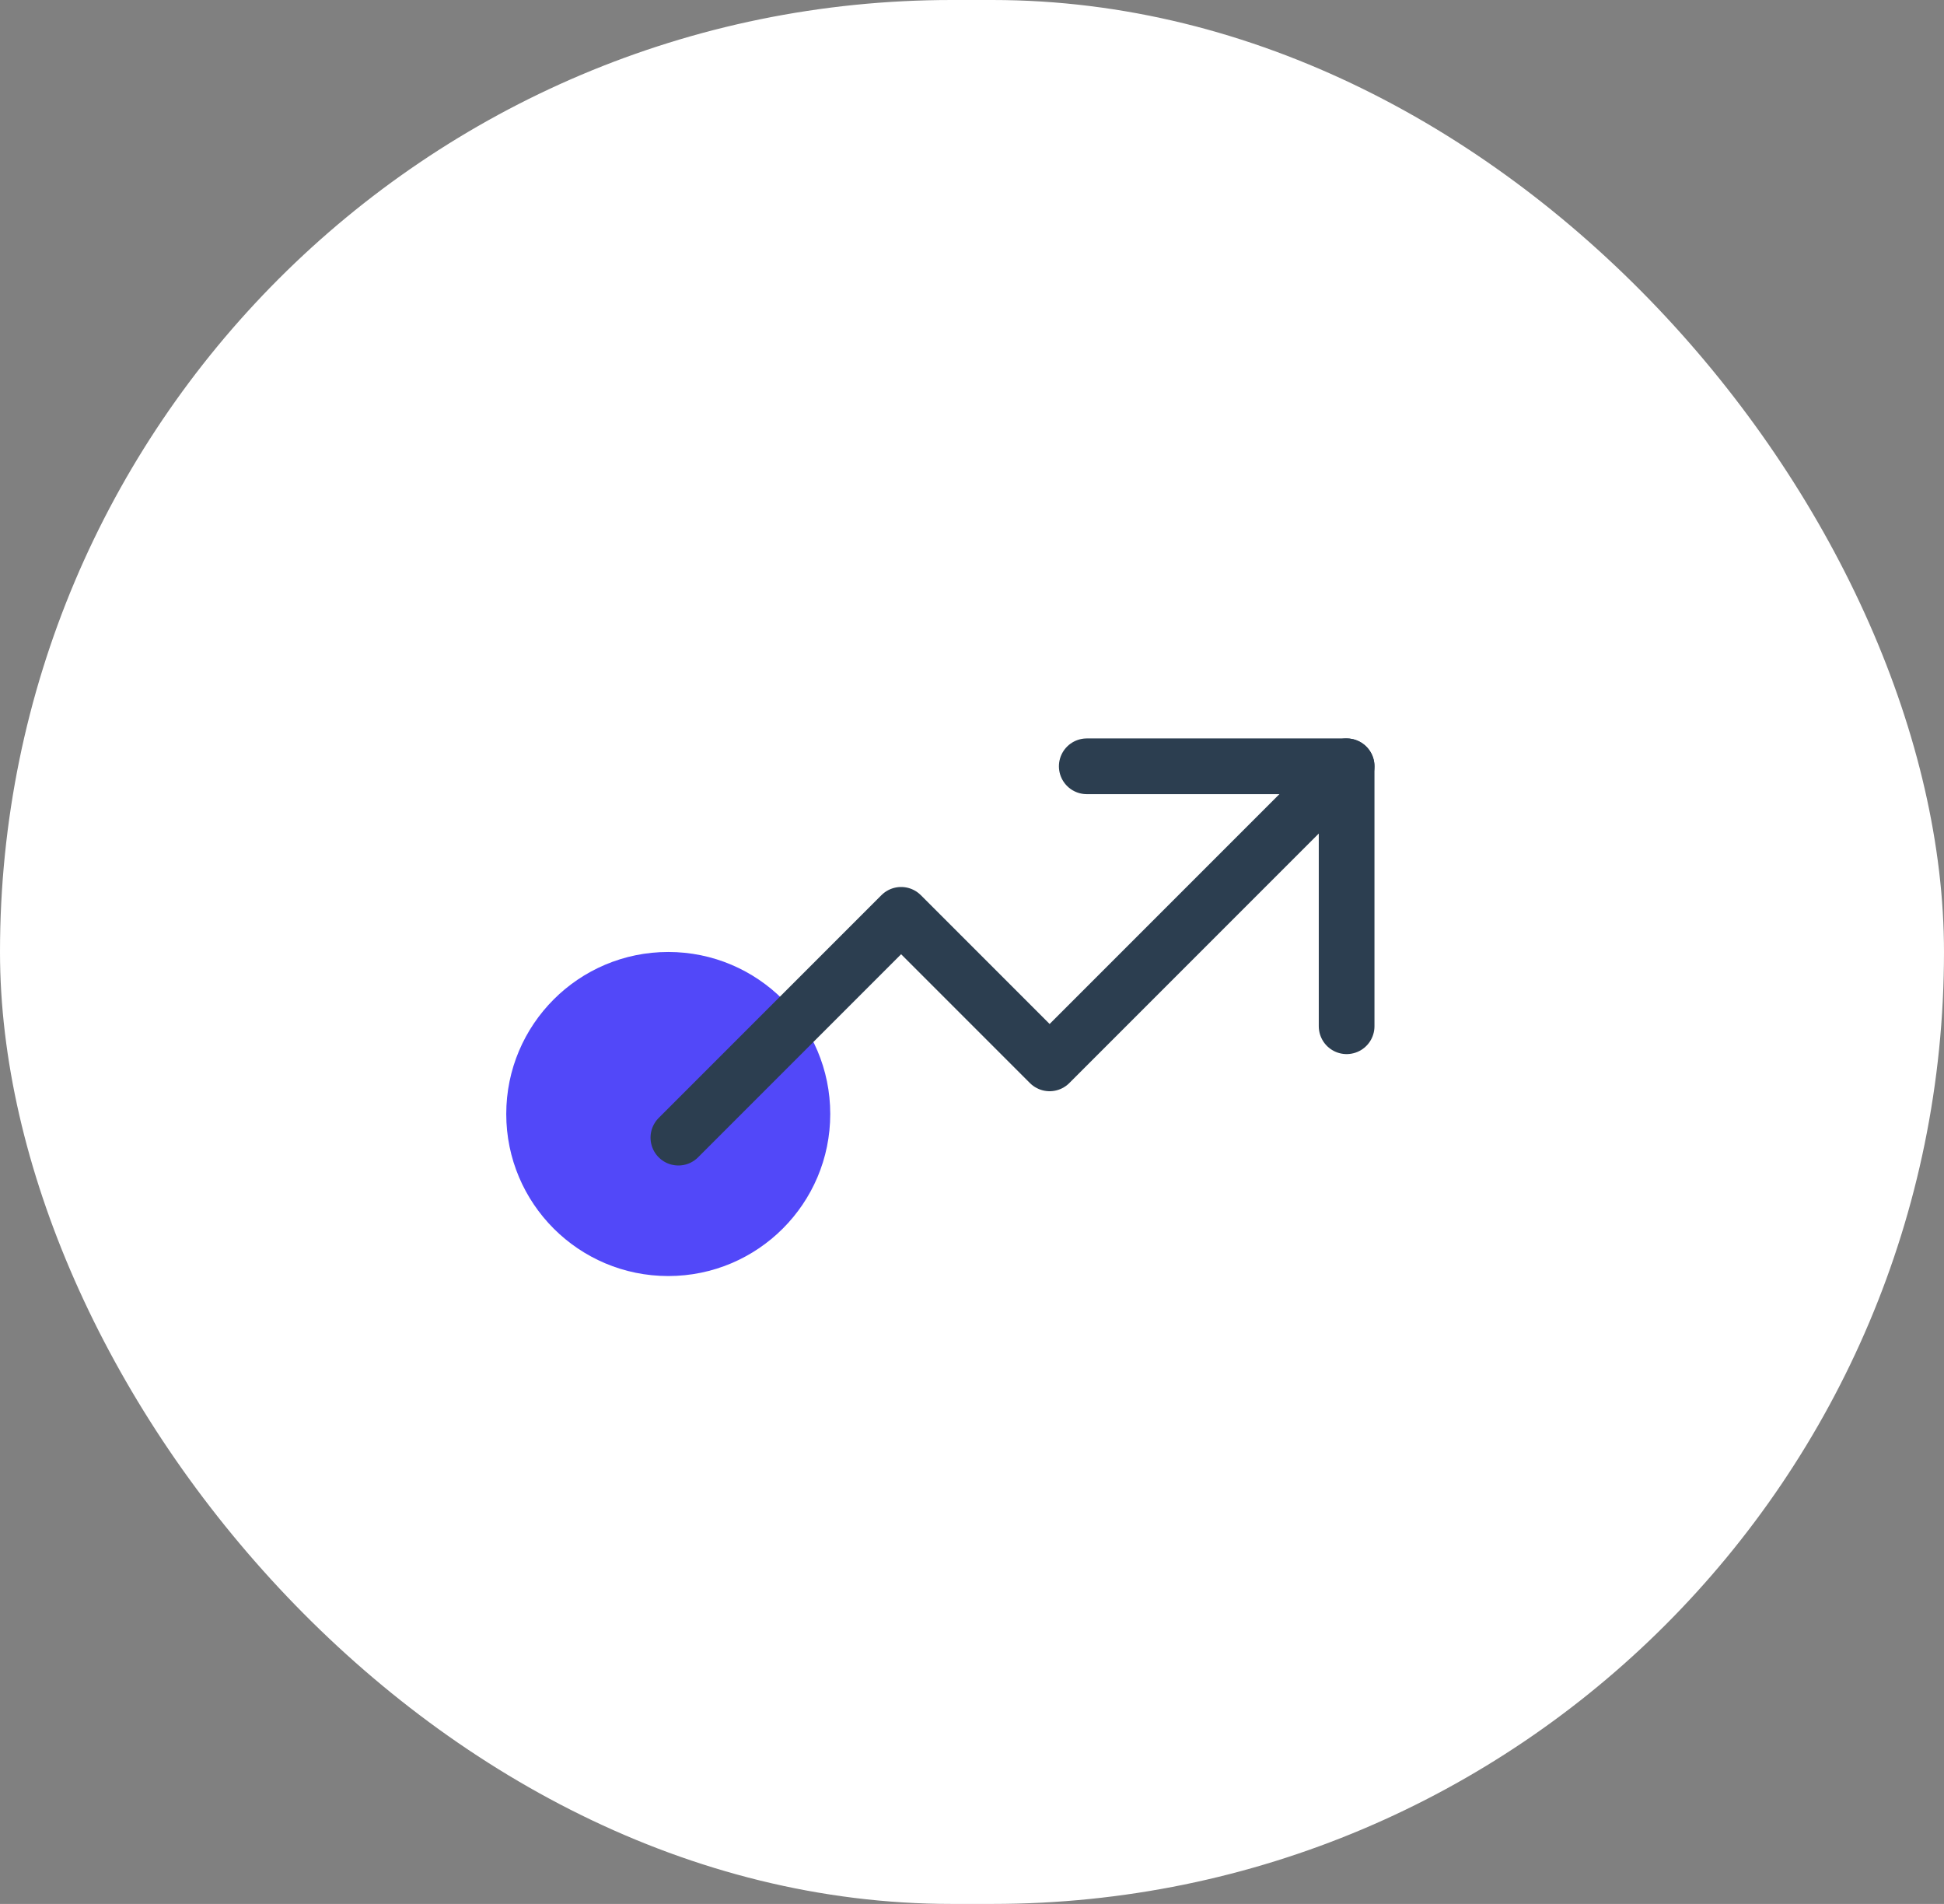 <svg width="96" height="94" viewBox="0 0 96 94" fill="none" xmlns="http://www.w3.org/2000/svg">
<rect x="0" y="0" width="96" height="94" fill="#808080" stroke="none"/>
<rect width="96" height="94" rx="47" fill="white"/>
<path d="M41 55C41 50.582 37.418 47 33 47C28.582 47 25 50.582 25 55C25 59.418 28.582 63 33 63C37.418 63 41 59.418 41 55Z" fill="#5248F9"/>
<path d="M33.5 56.167L44.5 45.167L51.833 52.5L66.5 37.833" stroke="#2C3E50" stroke-width="2.75" stroke-linecap="round" stroke-linejoin="round"/>
<path d="M53.667 37.833H66.5V50.667" stroke="#2C3E50" stroke-width="2.75" stroke-linecap="round" stroke-linejoin="round"/>
</svg>

